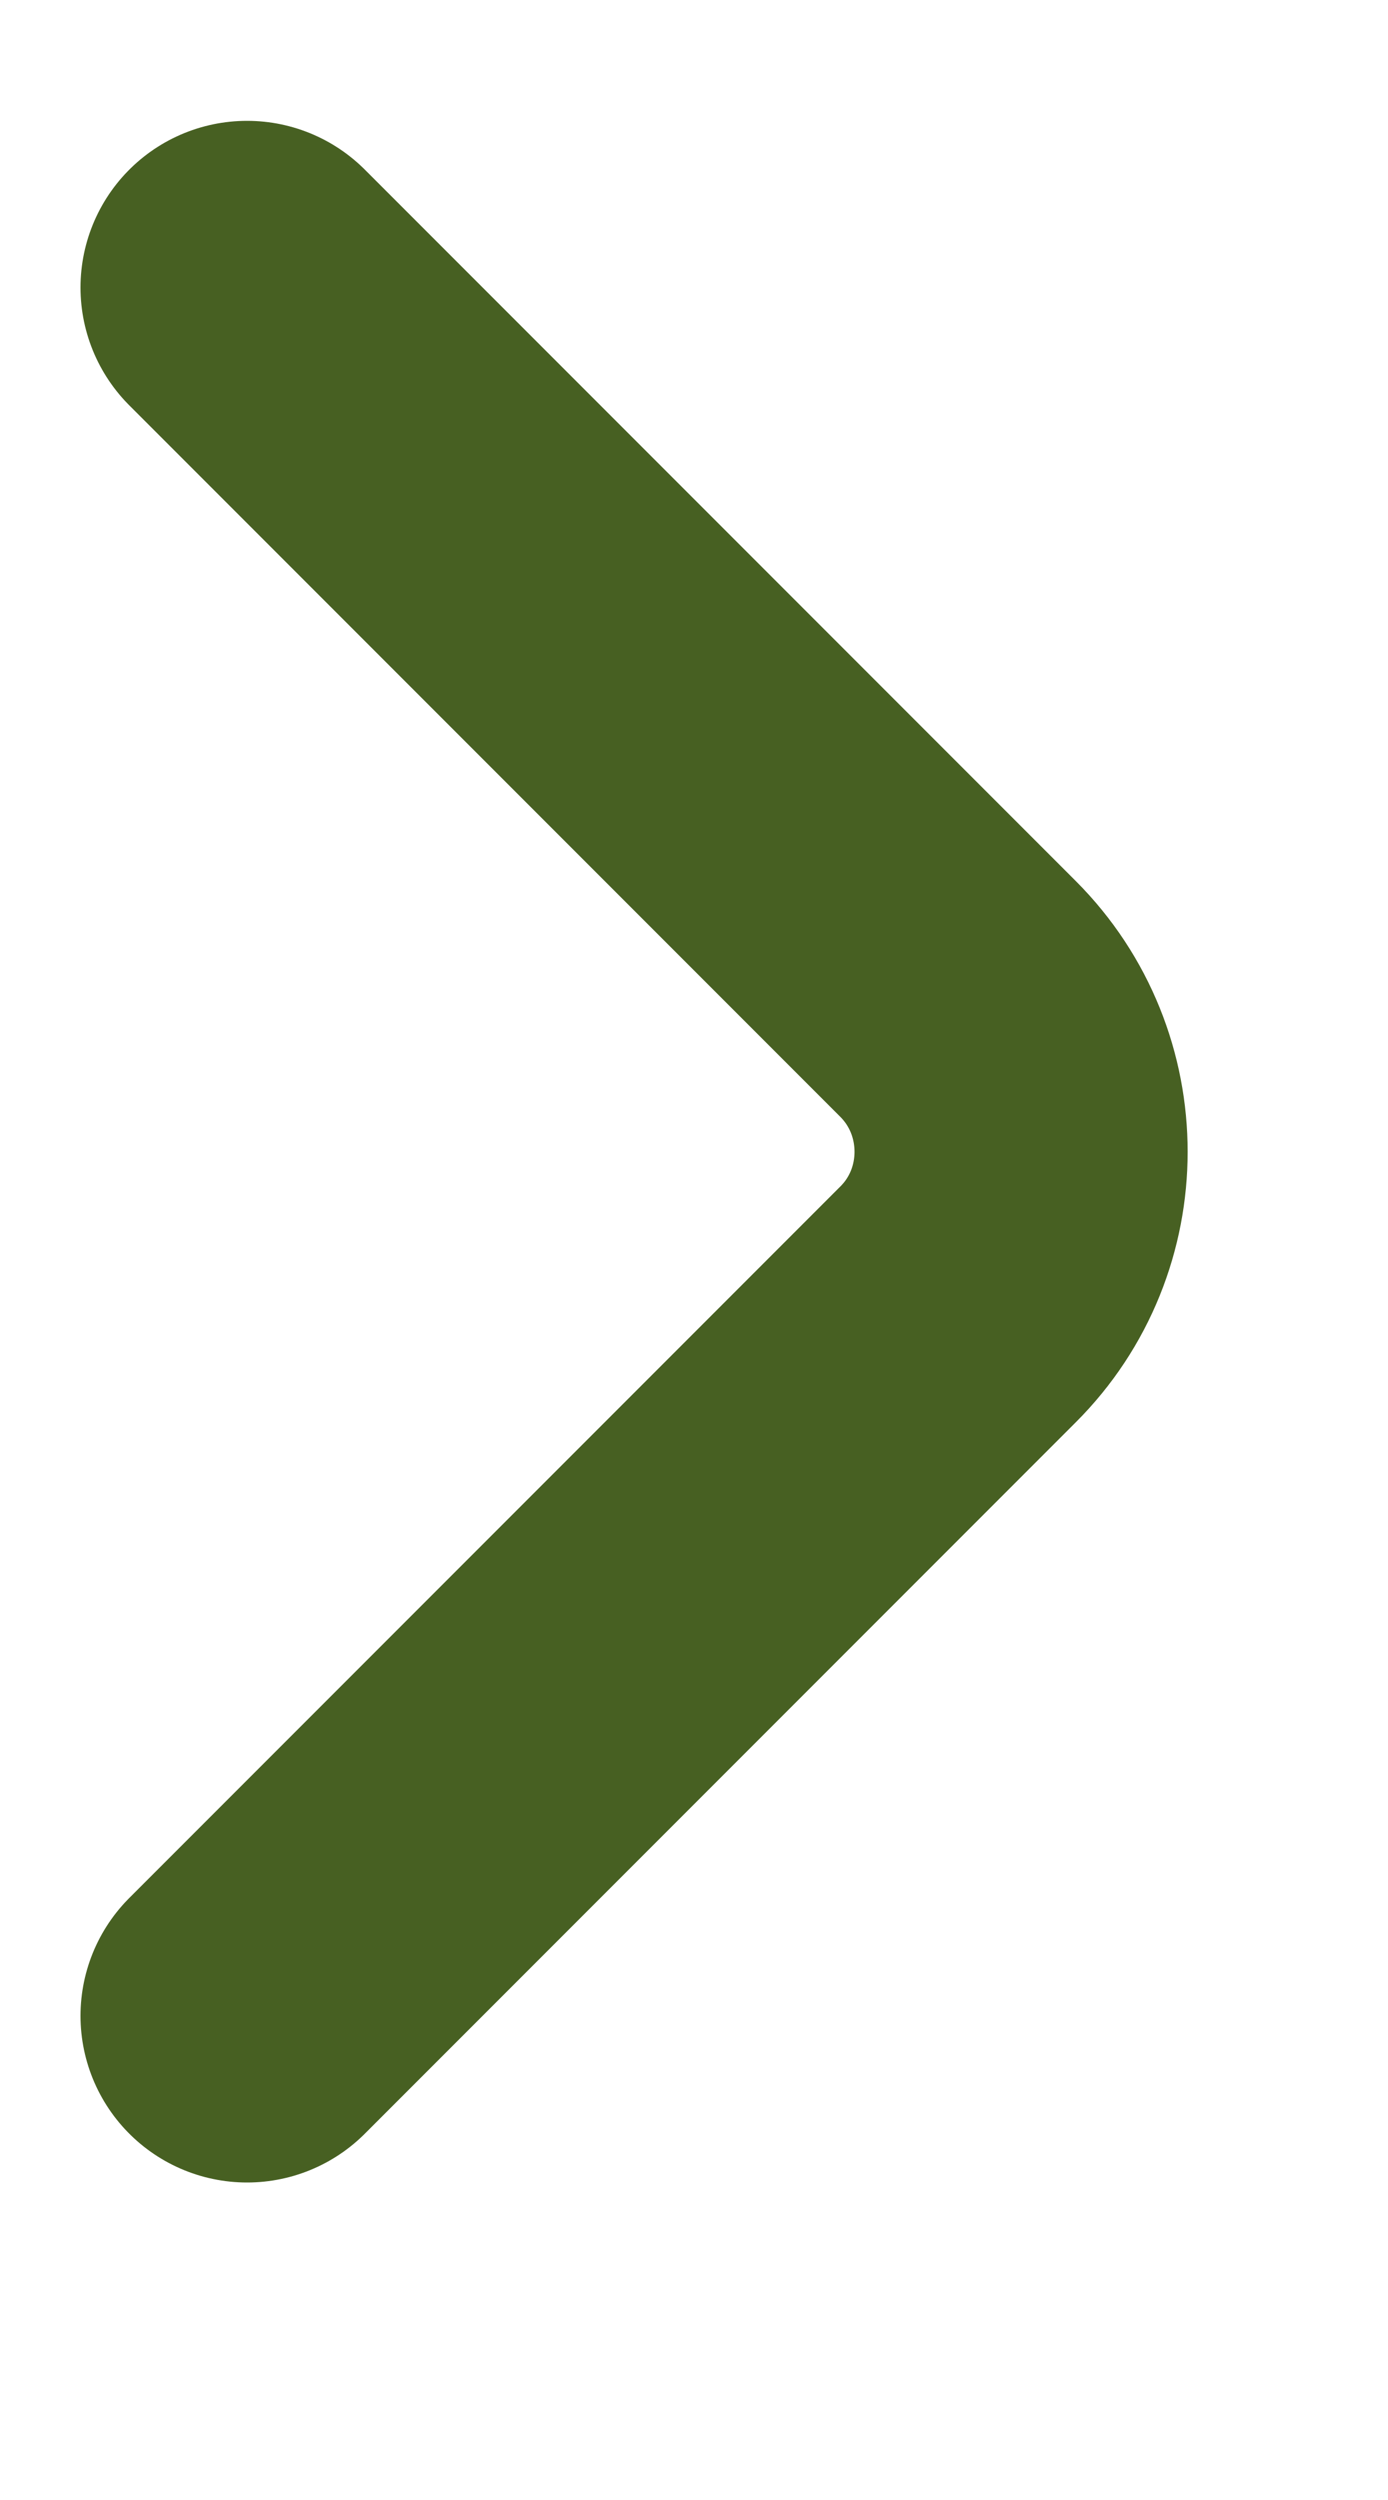 <svg width="5" height="9" viewBox="0 0 5 9" fill="none" xmlns="http://www.w3.org/2000/svg">
<path d="M0.89 7.257L3.451 4.696C3.754 4.394 3.754 3.899 3.451 3.596L0.89 1.035" stroke="#476022" stroke-width="1.2" stroke-miterlimit="10" stroke-linecap="round" stroke-linejoin="round"/>
</svg>
